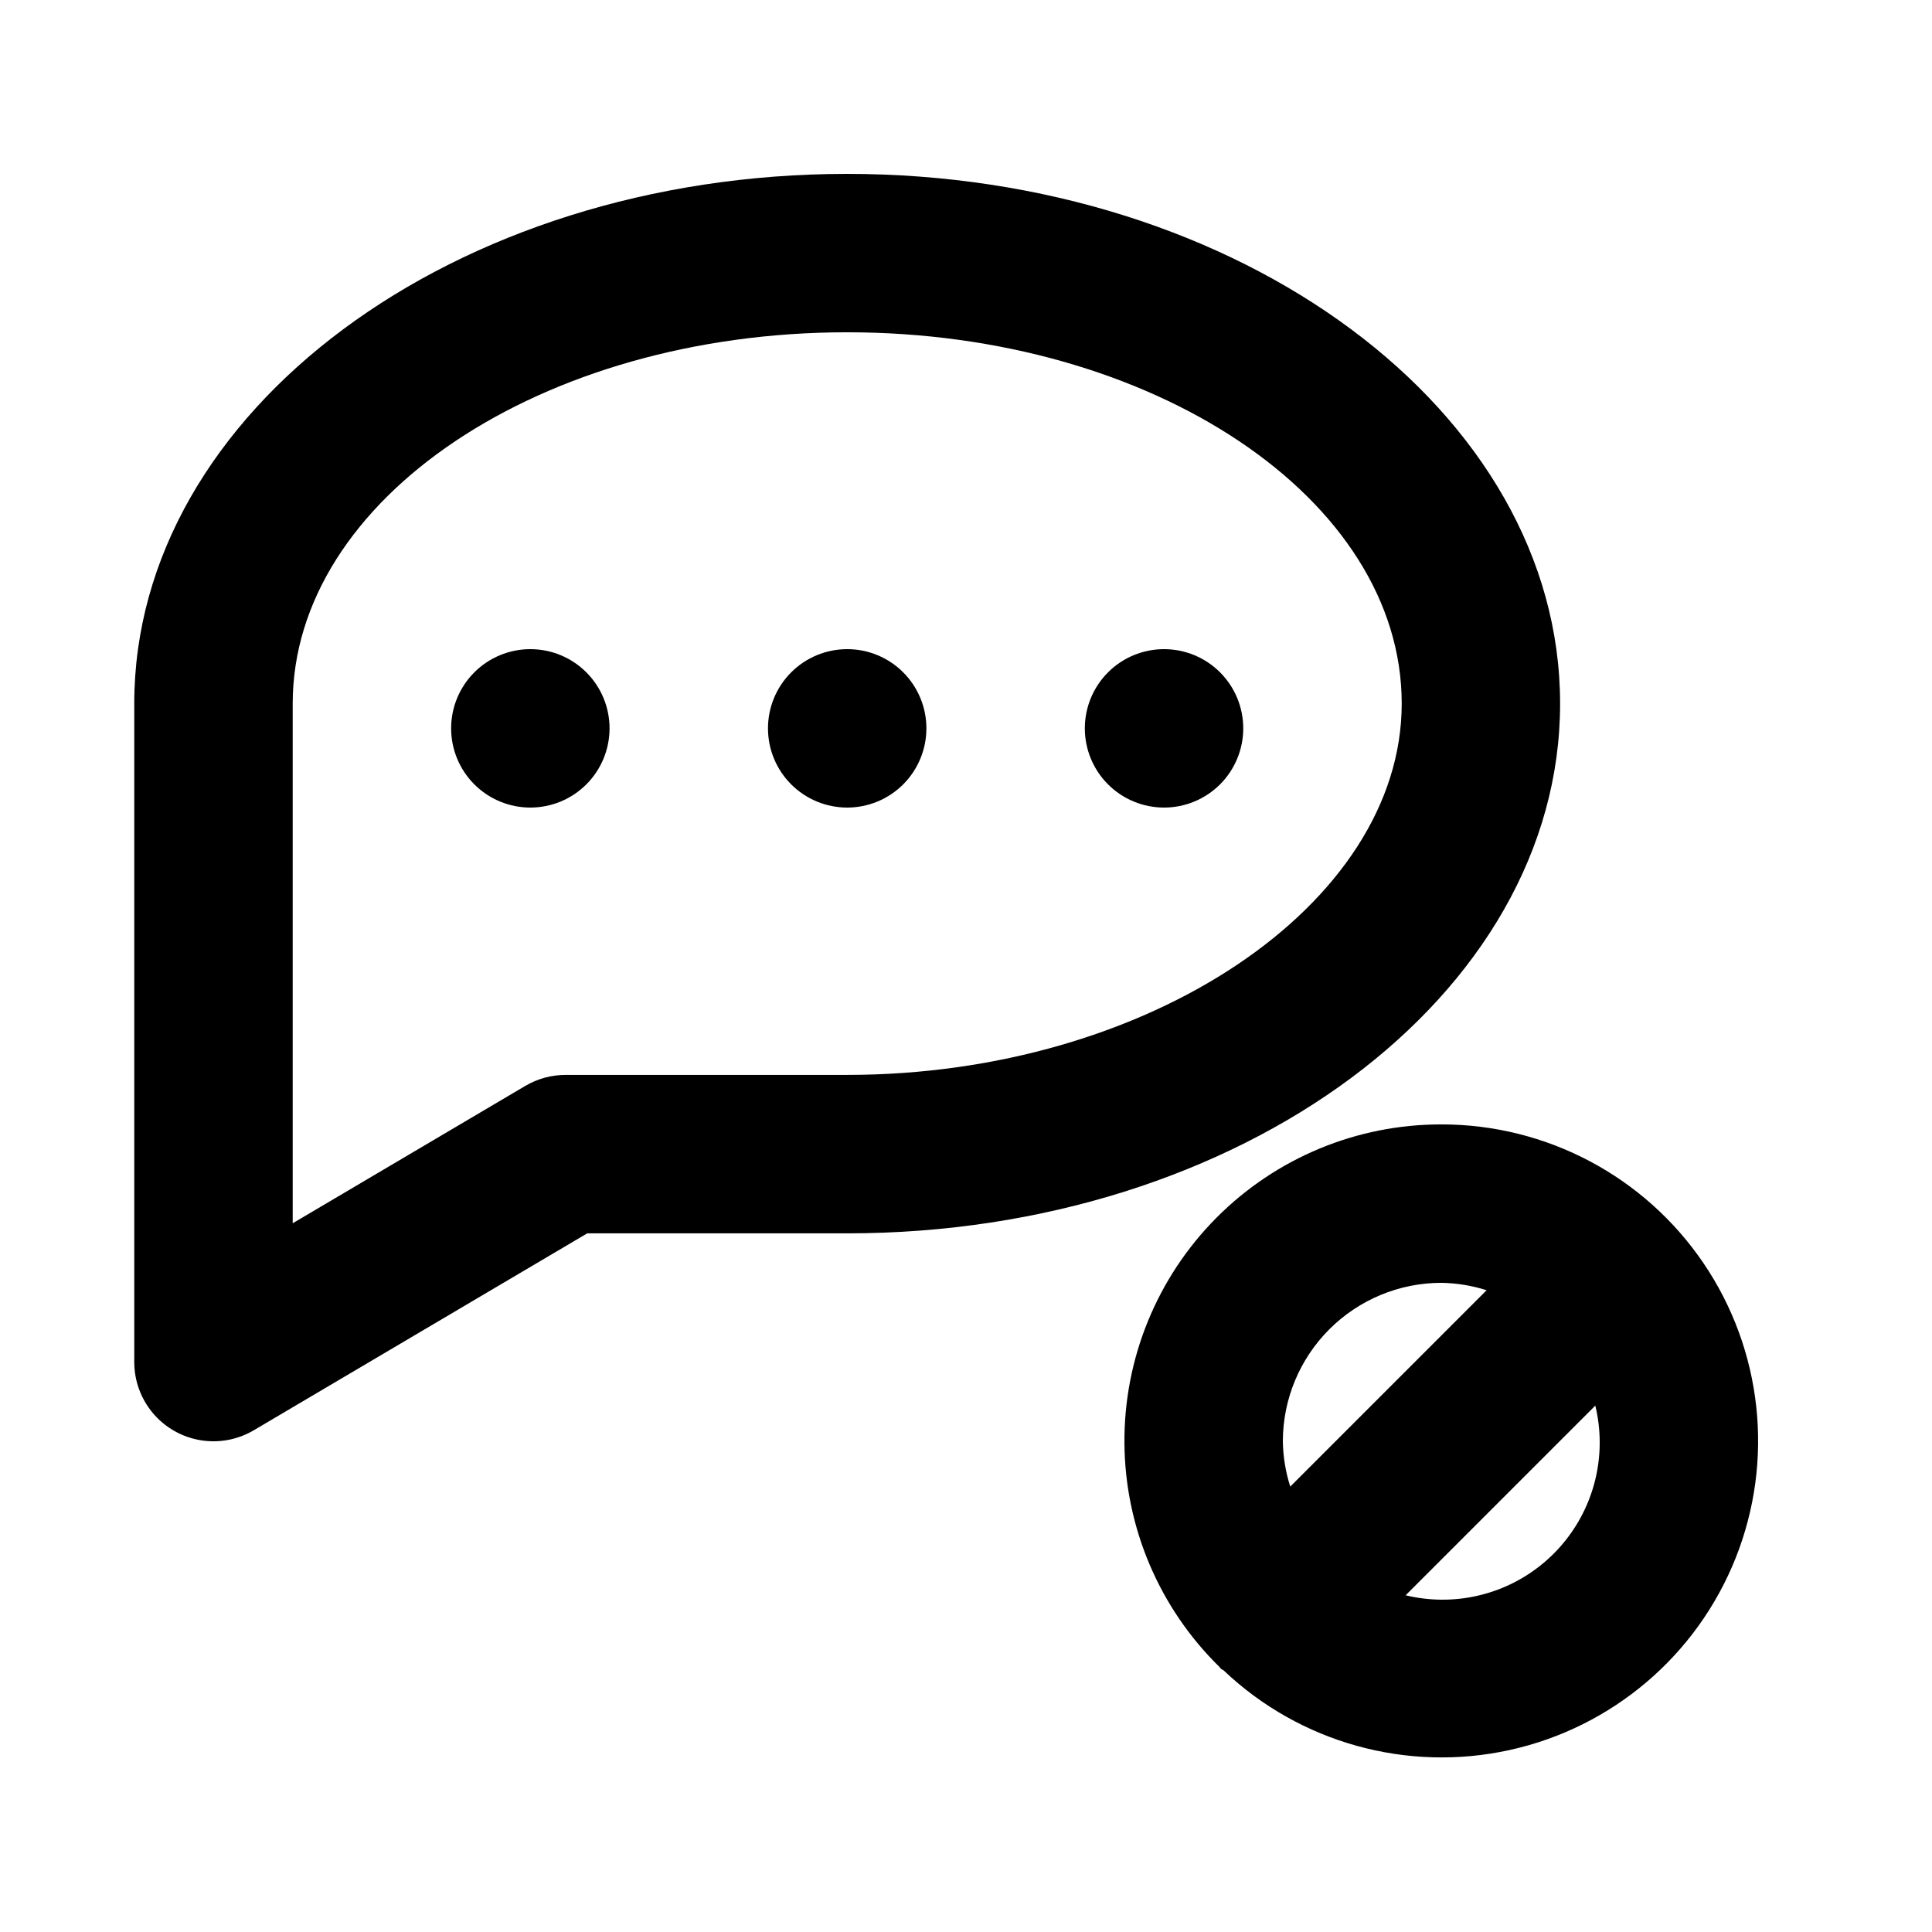 <?xml version="1.0" encoding="UTF-8"?>
<!-- Uploaded to: SVG Repo, www.svgrepo.com, Generator: SVG Repo Mixer Tools -->
<svg fill="#000000" width="800px" height="800px" version="1.1" viewBox="144 144 512 512" xmlns="http://www.w3.org/2000/svg">
 <path d="m557.44 330.46c0-77.406-84.746-140.38-188.93-140.38-104.18 0-188.93 62.977-188.93 140.38v174.5c0 4.961 1.754 9.758 4.953 13.547 3.199 3.789 7.637 6.324 12.523 7.152 4.891 0.832 9.914-0.098 14.188-2.617l88.375-52.191h68.891c104.18 0 188.93-62.977 188.93-140.39zm-188.93 98.398-74.629 0.004c-3.754 0-7.438 1.004-10.668 2.91l-61.645 36.406v-137.71c0-54.273 65.914-98.41 146.95-98.41s146.95 44.137 146.95 98.398c-0.004 53.344-67.305 98.402-146.95 98.402zm-62.973-91.836c0 5.566-2.211 10.906-6.148 14.844-3.938 3.934-9.277 6.148-14.844 6.148-5.566 0-10.906-2.215-14.844-6.148-3.938-3.938-6.148-9.277-6.148-14.844 0-5.57 2.211-10.906 6.148-14.844s9.277-6.148 14.844-6.148c5.566 0 10.906 2.211 14.844 6.148s6.148 9.273 6.148 14.844zm83.969 0c0 5.566-2.215 10.906-6.148 14.844-3.938 3.934-9.277 6.148-14.844 6.148-5.57 0-10.906-2.215-14.844-6.148-3.938-3.938-6.148-9.277-6.148-14.844 0-5.57 2.211-10.906 6.148-14.844s9.273-6.148 14.844-6.148c5.566 0 10.906 2.211 14.844 6.148 3.934 3.938 6.148 9.273 6.148 14.844zm83.969 0c0 5.566-2.215 10.906-6.148 14.844-3.938 3.934-9.277 6.148-14.844 6.148-5.57 0-10.91-2.215-14.844-6.148-3.938-3.938-6.148-9.277-6.148-14.844 0-5.57 2.211-10.906 6.148-14.844 3.934-3.938 9.273-6.148 14.844-6.148 5.566 0 10.906 2.211 14.844 6.148 3.934 3.938 6.148 9.273 6.148 14.844zm52.477 104.96c-22.363-0.031-43.816 8.875-59.582 24.738-15.77 15.863-24.547 37.367-24.383 59.73 0.164 22.367 9.254 43.738 25.25 59.371 0.094 0.094 0.117 0.223 0.211 0.316 0.262 0.262 0.609 0.344 0.883 0.586h-0.004c20.191 19.145 48.562 27.031 75.738 21.055 27.172-5.981 49.617-25.043 59.906-50.895 10.293-25.852 7.094-55.125-8.535-78.145-15.629-23.02-41.656-36.789-69.484-36.758zm0 41.984v-0.004c4.082 0.062 8.133 0.723 12.016 1.965l-52.035 52.035c-1.242-3.883-1.902-7.934-1.965-12.016 0.016-11.129 4.445-21.797 12.316-29.668s18.539-12.301 29.668-12.316zm0 83.969v-0.004c-3.18-0.027-6.352-0.418-9.445-1.164l50.266-50.266c3.016 12.469 0.117 25.629-7.859 35.676-7.973 10.051-20.133 15.859-32.961 15.754z"/>
</svg>